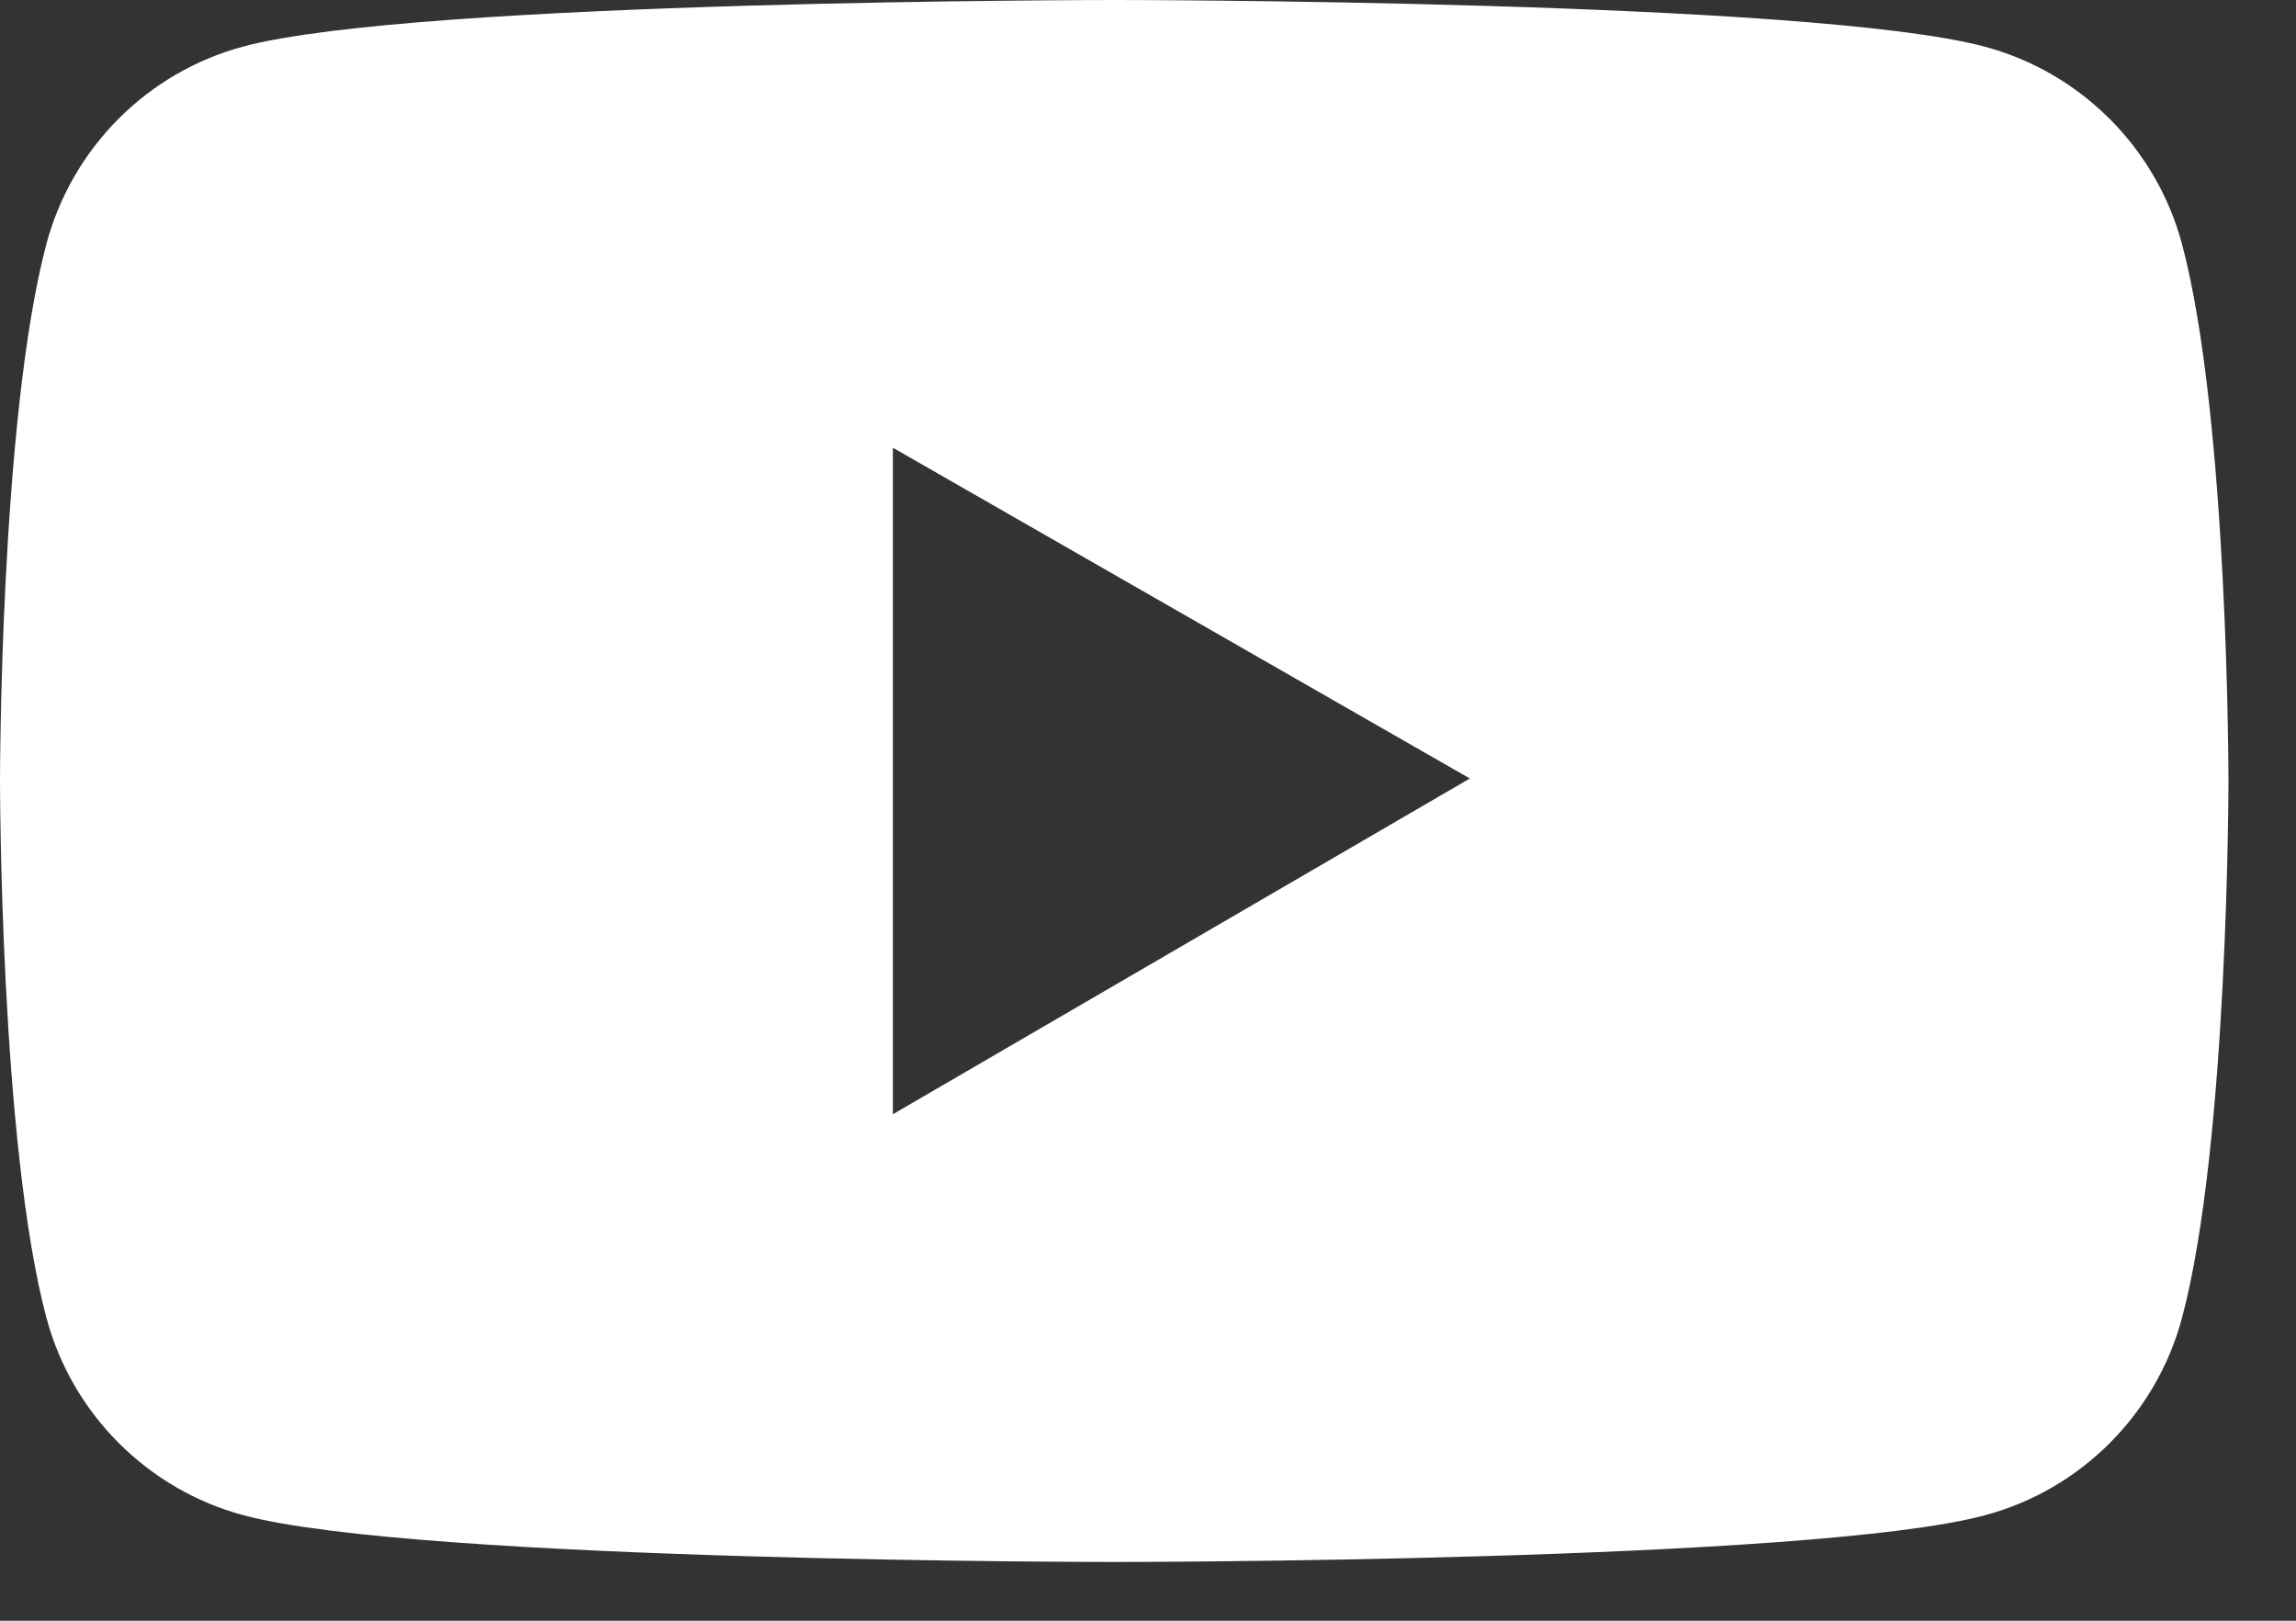 <?xml version="1.0" encoding="UTF-8"?>
<svg xmlns="http://www.w3.org/2000/svg" width="17" height="12" viewBox="0 0 17 12" fill="none">
  <rect x="0" y="0" width="17" height="12" fill="#333333" stroke="none"/>
  <path d="M16.156 1.807C15.966 1.096 15.406 0.536 14.697 0.346C13.41 7.02483e-08 8.25 0 8.25 0C8.25 0 3.09 -7.02483e-08 1.803 0.344C1.092 0.534 0.534 1.094 0.344 1.805C-7.02483e-08 3.094 0 5.782 0 5.782C0 5.782 -7.02483e-08 8.471 0.344 9.758C0.534 10.469 1.094 11.029 1.803 11.219C3.09 11.565 8.25 11.565 8.25 11.565C8.25 11.565 13.41 11.565 14.697 11.219C15.408 11.029 15.966 10.469 16.156 9.758C16.5 8.471 16.5 5.782 16.5 5.782C16.5 5.782 16.5 3.094 16.156 1.807ZM6.611 8.25V3.315L10.883 5.764L6.611 8.25Z" fill="white"></path>
</svg>
